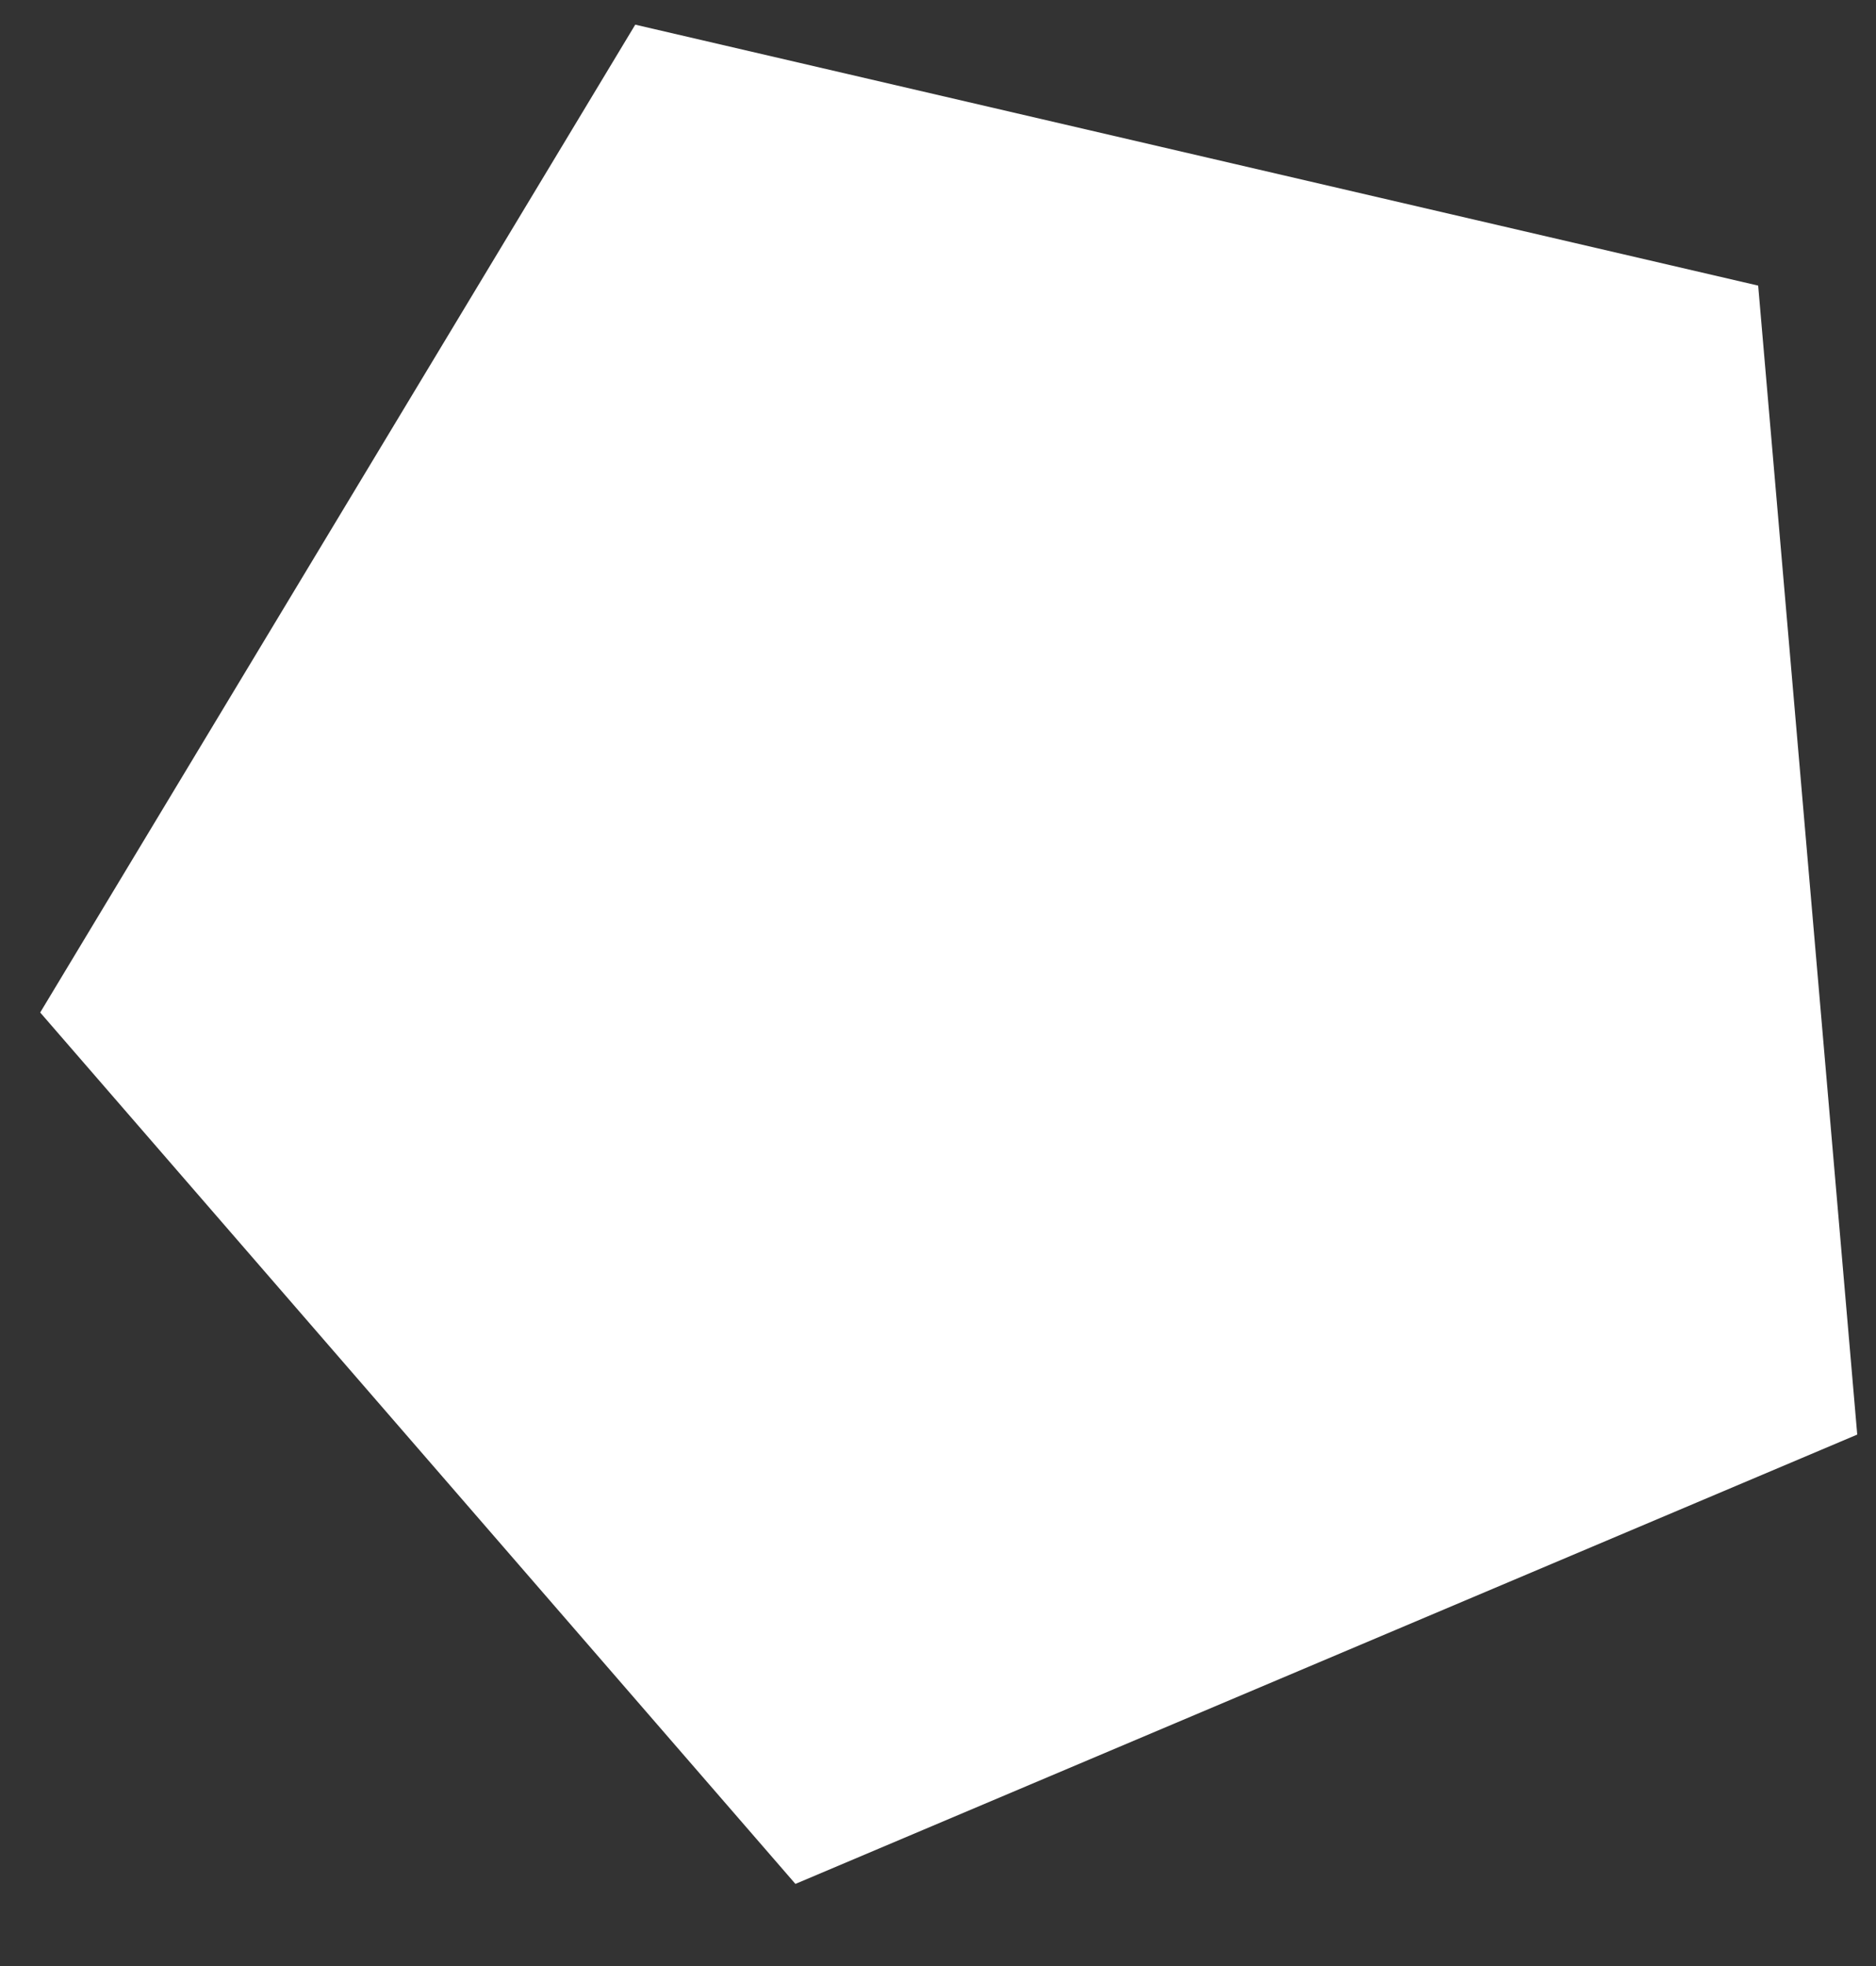 <svg xmlns="http://www.w3.org/2000/svg" width="21" height="22" viewBox="0 0 21 22" fill="none"><rect x="0" y="0" width="21" height="22" fill="#333333" stroke="none"/><path d="M7.111 0.276L19.681 3.196L20.79 16.053L8.904 21.081L0.45 11.33L7.111 0.276Z" fill="white"></path></svg>